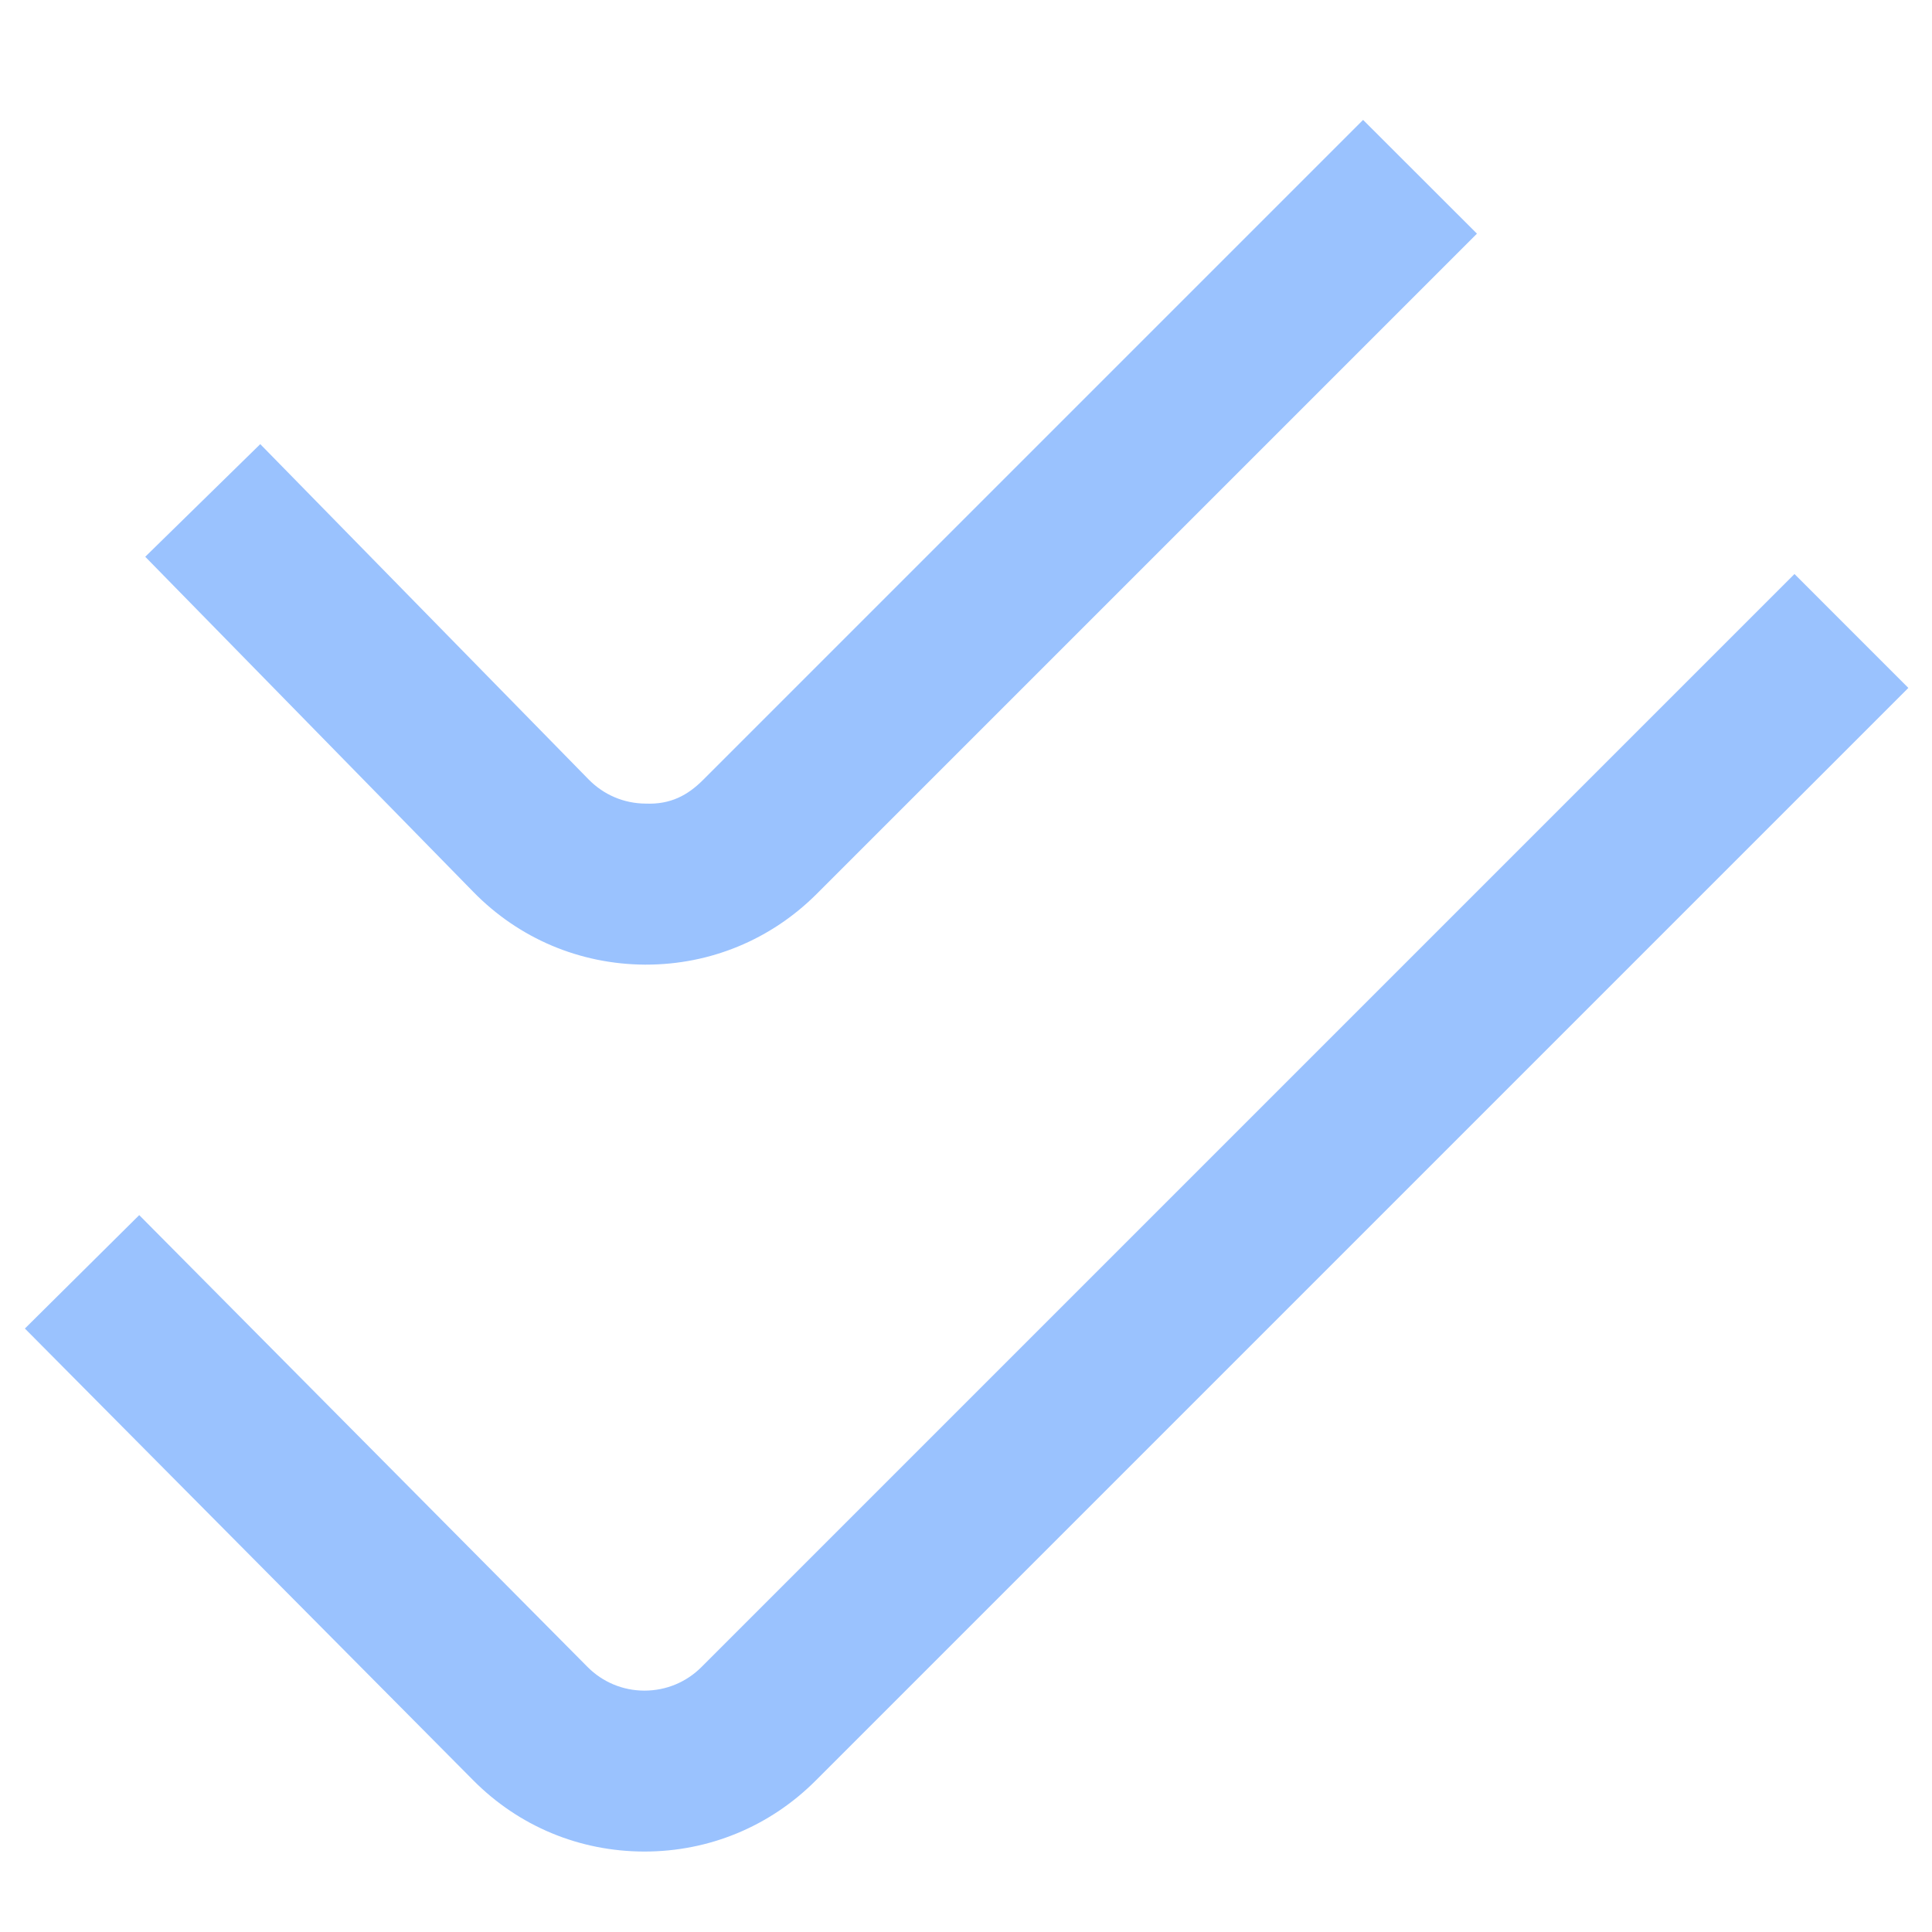 <?xml version="1.0" encoding="UTF-8"?> <svg xmlns="http://www.w3.org/2000/svg" width="17" height="17" viewBox="0 0 17 17" fill="none"><path d="M5.671 16.292H5.667C5.098 16.291 4.564 16.069 4.163 15.664L0.219 11.69L1.225 10.692L5.169 14.667C5.302 14.801 5.48 14.876 5.67 14.876H5.671C5.861 14.876 6.039 14.802 6.173 14.668L15.79 5.051L16.792 6.053L7.175 15.67C6.773 16.071 6.24 16.292 5.671 16.292ZM7.187 7.865L12.996 2.056L11.994 1.055L6.186 6.863C6.051 6.998 5.9 7.08 5.681 7.071C5.49 7.07 5.312 6.994 5.178 6.857L2.29 3.908L1.278 4.899L4.166 7.849C4.566 8.258 5.101 8.484 5.672 8.488H5.684C6.252 8.488 6.785 8.267 7.187 7.865H7.187Z" fill="#9AC2FE"></path></svg> 